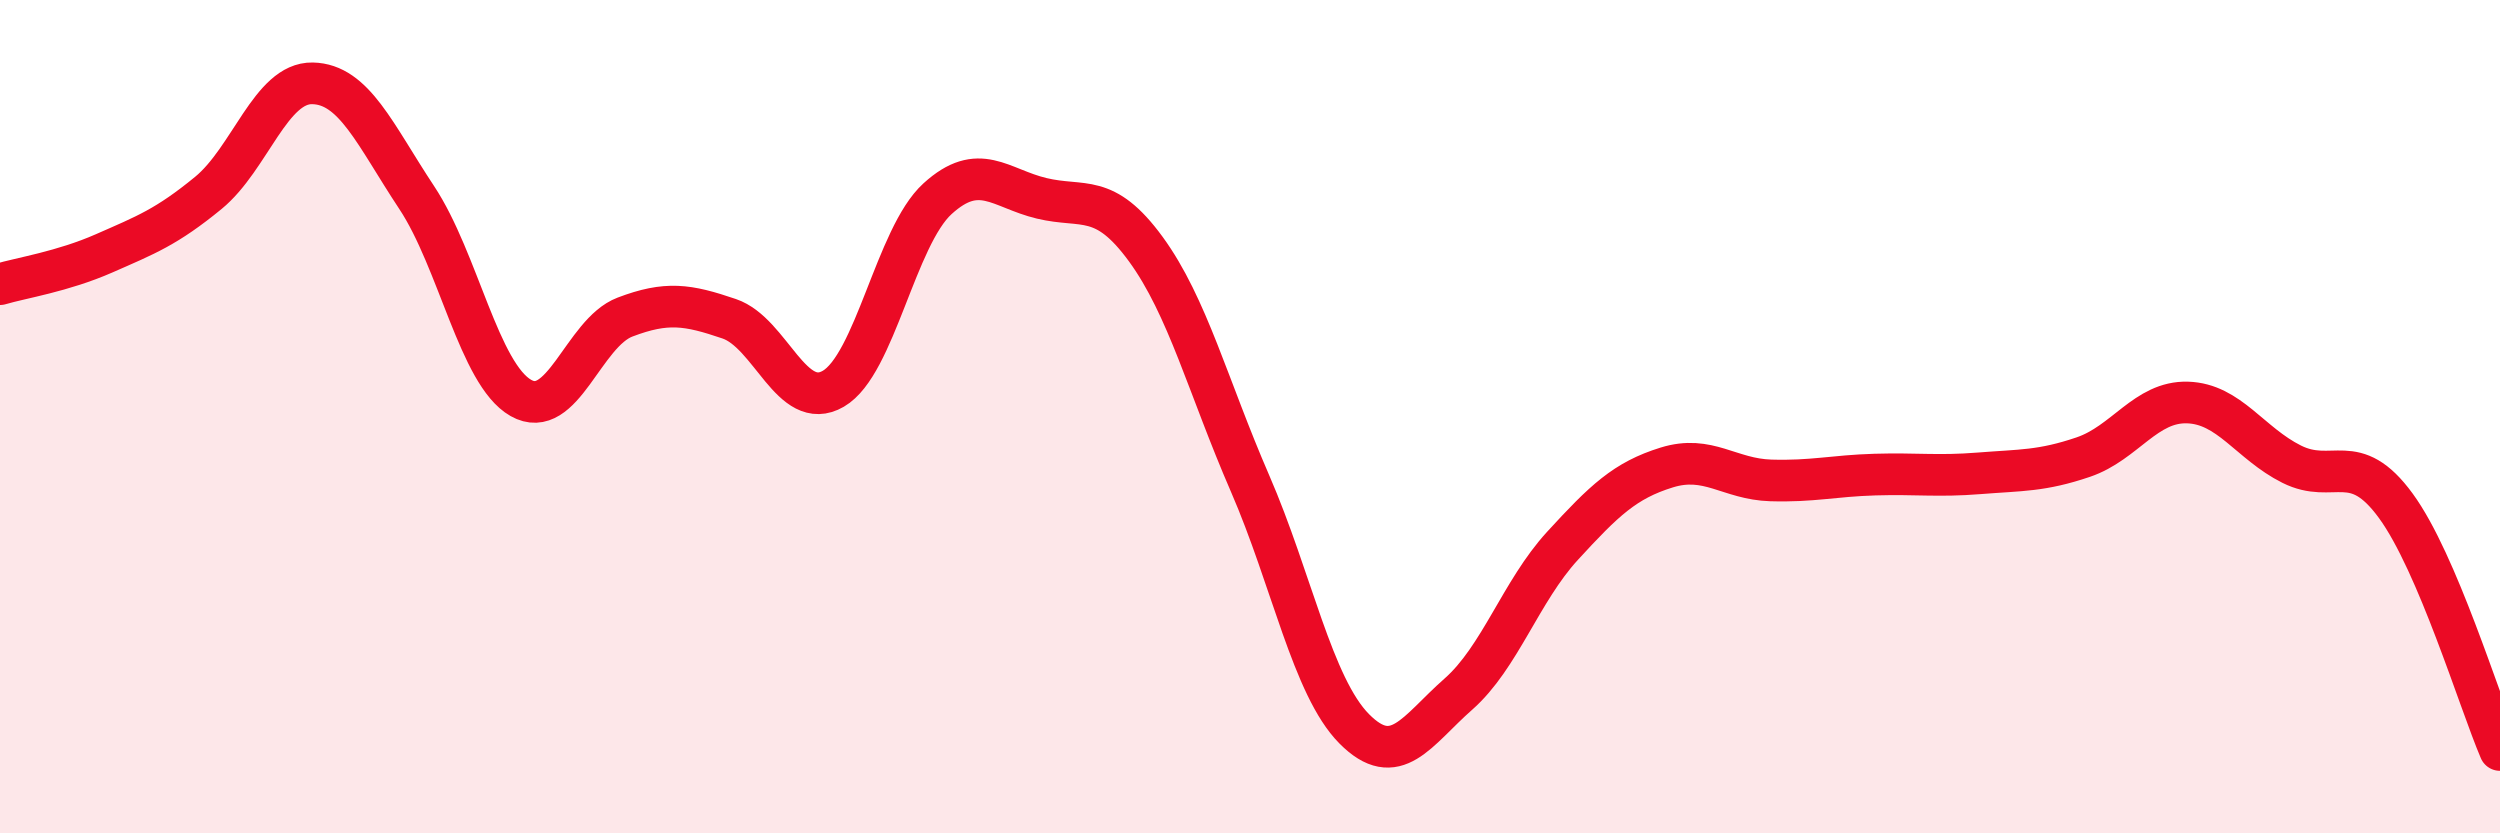 
    <svg width="60" height="20" viewBox="0 0 60 20" xmlns="http://www.w3.org/2000/svg">
      <path
        d="M 0,6.82 C 0.5,6.67 1.5,6.52 2.5,6.08 C 3.5,5.64 4,5.45 5,4.63 C 6,3.81 6.5,1.98 7.5,2 C 8.5,2.02 9,3.23 10,4.74 C 11,6.25 11.5,8.98 12.5,9.55 C 13.5,10.12 14,7.99 15,7.61 C 16,7.23 16.5,7.31 17.5,7.65 C 18.5,7.99 19,9.91 20,9.33 C 21,8.75 21.5,5.68 22.5,4.77 C 23.5,3.86 24,4.52 25,4.76 C 26,5 26.5,4.61 27.5,5.98 C 28.5,7.35 29,9.3 30,11.6 C 31,13.9 31.5,16.48 32.5,17.49 C 33.5,18.5 34,17.54 35,16.66 C 36,15.78 36.5,14.19 37.5,13.1 C 38.5,12.01 39,11.53 40,11.22 C 41,10.91 41.5,11.5 42.5,11.53 C 43.5,11.56 44,11.42 45,11.39 C 46,11.36 46.5,11.44 47.5,11.36 C 48.5,11.28 49,11.31 50,10.97 C 51,10.63 51.5,9.63 52.5,9.66 C 53.5,9.69 54,10.64 55,11.14 C 56,11.64 56.5,10.77 57.5,12.14 C 58.5,13.51 59.5,16.83 60,18L60 20L0 20Z"
        fill="#EB0A25"
        opacity="0.1"
        stroke-linecap="round"
        stroke-linejoin="round"
      />
      <path
        d="M 0,6.82 C 0.5,6.67 1.5,6.52 2.5,6.08 C 3.5,5.64 4,5.45 5,4.63 C 6,3.81 6.5,1.98 7.5,2 C 8.5,2.02 9,3.23 10,4.74 C 11,6.25 11.5,8.98 12.5,9.55 C 13.5,10.12 14,7.99 15,7.61 C 16,7.23 16.5,7.31 17.5,7.65 C 18.5,7.99 19,9.91 20,9.33 C 21,8.75 21.5,5.68 22.5,4.77 C 23.5,3.86 24,4.52 25,4.76 C 26,5 26.5,4.61 27.5,5.98 C 28.5,7.35 29,9.3 30,11.6 C 31,13.9 31.5,16.48 32.5,17.49 C 33.5,18.5 34,17.54 35,16.66 C 36,15.78 36.5,14.19 37.5,13.1 C 38.5,12.01 39,11.53 40,11.22 C 41,10.91 41.5,11.5 42.5,11.53 C 43.5,11.56 44,11.42 45,11.39 C 46,11.36 46.5,11.44 47.5,11.36 C 48.5,11.28 49,11.31 50,10.97 C 51,10.63 51.5,9.63 52.5,9.66 C 53.5,9.69 54,10.64 55,11.14 C 56,11.64 56.5,10.77 57.5,12.14 C 58.5,13.51 59.5,16.83 60,18"
        stroke="#EB0A25"
        stroke-width="1"
        fill="none"
        stroke-linecap="round"
        stroke-linejoin="round"
      />
    </svg>
  